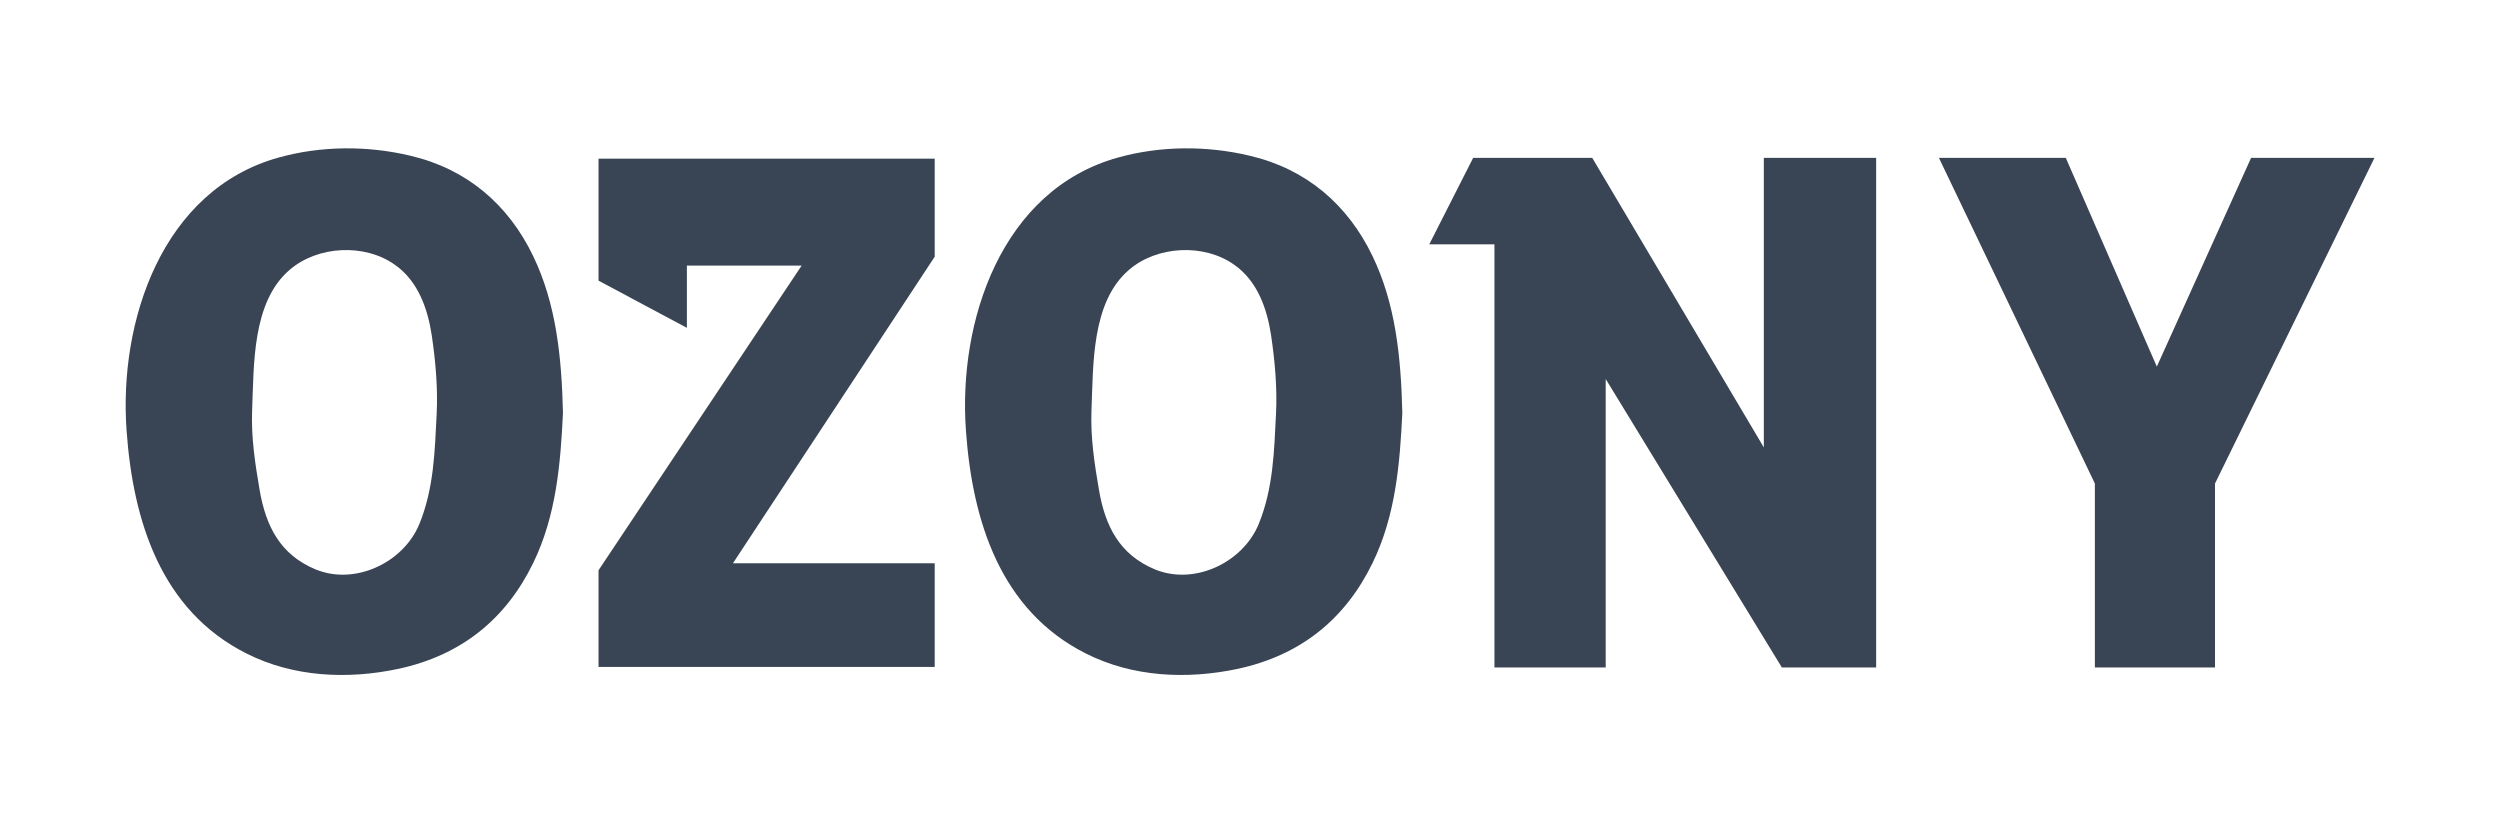 <?xml version="1.0" encoding="utf-8"?>
<!-- Generator: Adobe Illustrator 27.6.1, SVG Export Plug-In . SVG Version: 6.00 Build 0)  -->
<svg version="1.1" id="Слой_1" xmlns="http://www.w3.org/2000/svg" xmlns:xlink="http://www.w3.org/1999/xlink" x="0px" y="0px"
	 viewBox="0 0 928.1 305.5" style="enable-background:new 0 0 928.1 305.5;" xml:space="preserve">
<style type="text/css">
	.st0{fill:#394554;}
</style>
<g>
	<path class="st0" d="M209,153.3c-0.9,18.5-2.4,38-11.1,55.8c-10.2,20.9-26.8,34.2-50,39.2c-18.8,4-39,3.1-56.4-5.7
		c-31.8-16-42.1-49.3-44.5-82.6c-3-40.8,13.2-89.5,56.4-101.5c15.7-4.4,33-4.5,48.9-0.7c21,4.9,36.4,18.1,45.6,37.2
		C206.5,112.8,208.5,132.5,209,153.3z M93.6,152.3c-0.4,10,1.1,19.8,2.8,29.7c2.3,13.2,7.5,23.9,20.8,29.4
		c14.6,6,32.6-2.5,38.5-16.9c5.4-13.3,5.7-26.9,6.4-40.7c0.5-9.8-0.4-19.6-1.8-29.2c-1.5-10-5.1-20.3-13.7-26.3
		c-11.2-8-28.7-7.1-39.1,1.9C93.5,112.2,94.3,135.6,93.6,152.3z"/>
	<path class="st0" d="M520.6,153.3c-0.9,18.5-2.4,38-11.1,55.8c-10.2,20.9-26.8,34.2-50,39.2c-18.8,4-39,3.1-56.4-5.7
		c-31.8-16-42.1-49.3-44.5-82.6c-3-40.8,13.2-89.5,56.4-101.5c15.7-4.4,33-4.5,48.9-0.7c21,4.9,36.4,18.1,45.6,37.2
		C518.1,112.8,520.1,132.5,520.6,153.3z M405.2,152.3c-0.4,10,1.1,19.8,2.8,29.7c2.3,13.2,7.5,23.9,20.8,29.4
		c14.6,6,32.6-2.5,38.5-16.9c5.4-13.3,5.7-26.9,6.4-40.7c0.5-9.8-0.4-19.6-1.8-29.2c-1.5-10-5.1-20.3-13.7-26.3
		c-11.2-8-28.7-7.1-39.1,1.9C405.1,112.2,405.9,135.6,405.2,152.3z"/>
	<polygon class="st0" points="222.2,247.6 347,247.6 347,209.1 272.1,209.1 347,95.3 347,58.9 222.2,58.9 222.2,104.2 255,121.7 
		255,98.6 297.6,98.6 222.2,211.7 	"/>
	<polygon class="st0" points="554.8,90.7 554.8,247.8 596.1,247.8 596.1,140.7 661.5,247.8 696.5,247.8 696.5,58.6 654.8,58.6 
		654.8,166.1 591.1,58.6 546.9,58.6 530.6,90.7 	"/>
	<polygon class="st0" points="719.8,58.6 766.9,58.6 800.7,136.1 835.7,58.6 881.5,58.6 822.3,179.5 822.3,247.8 777.7,247.8 
		777.7,179.5 	"/>
</g>
</svg>
